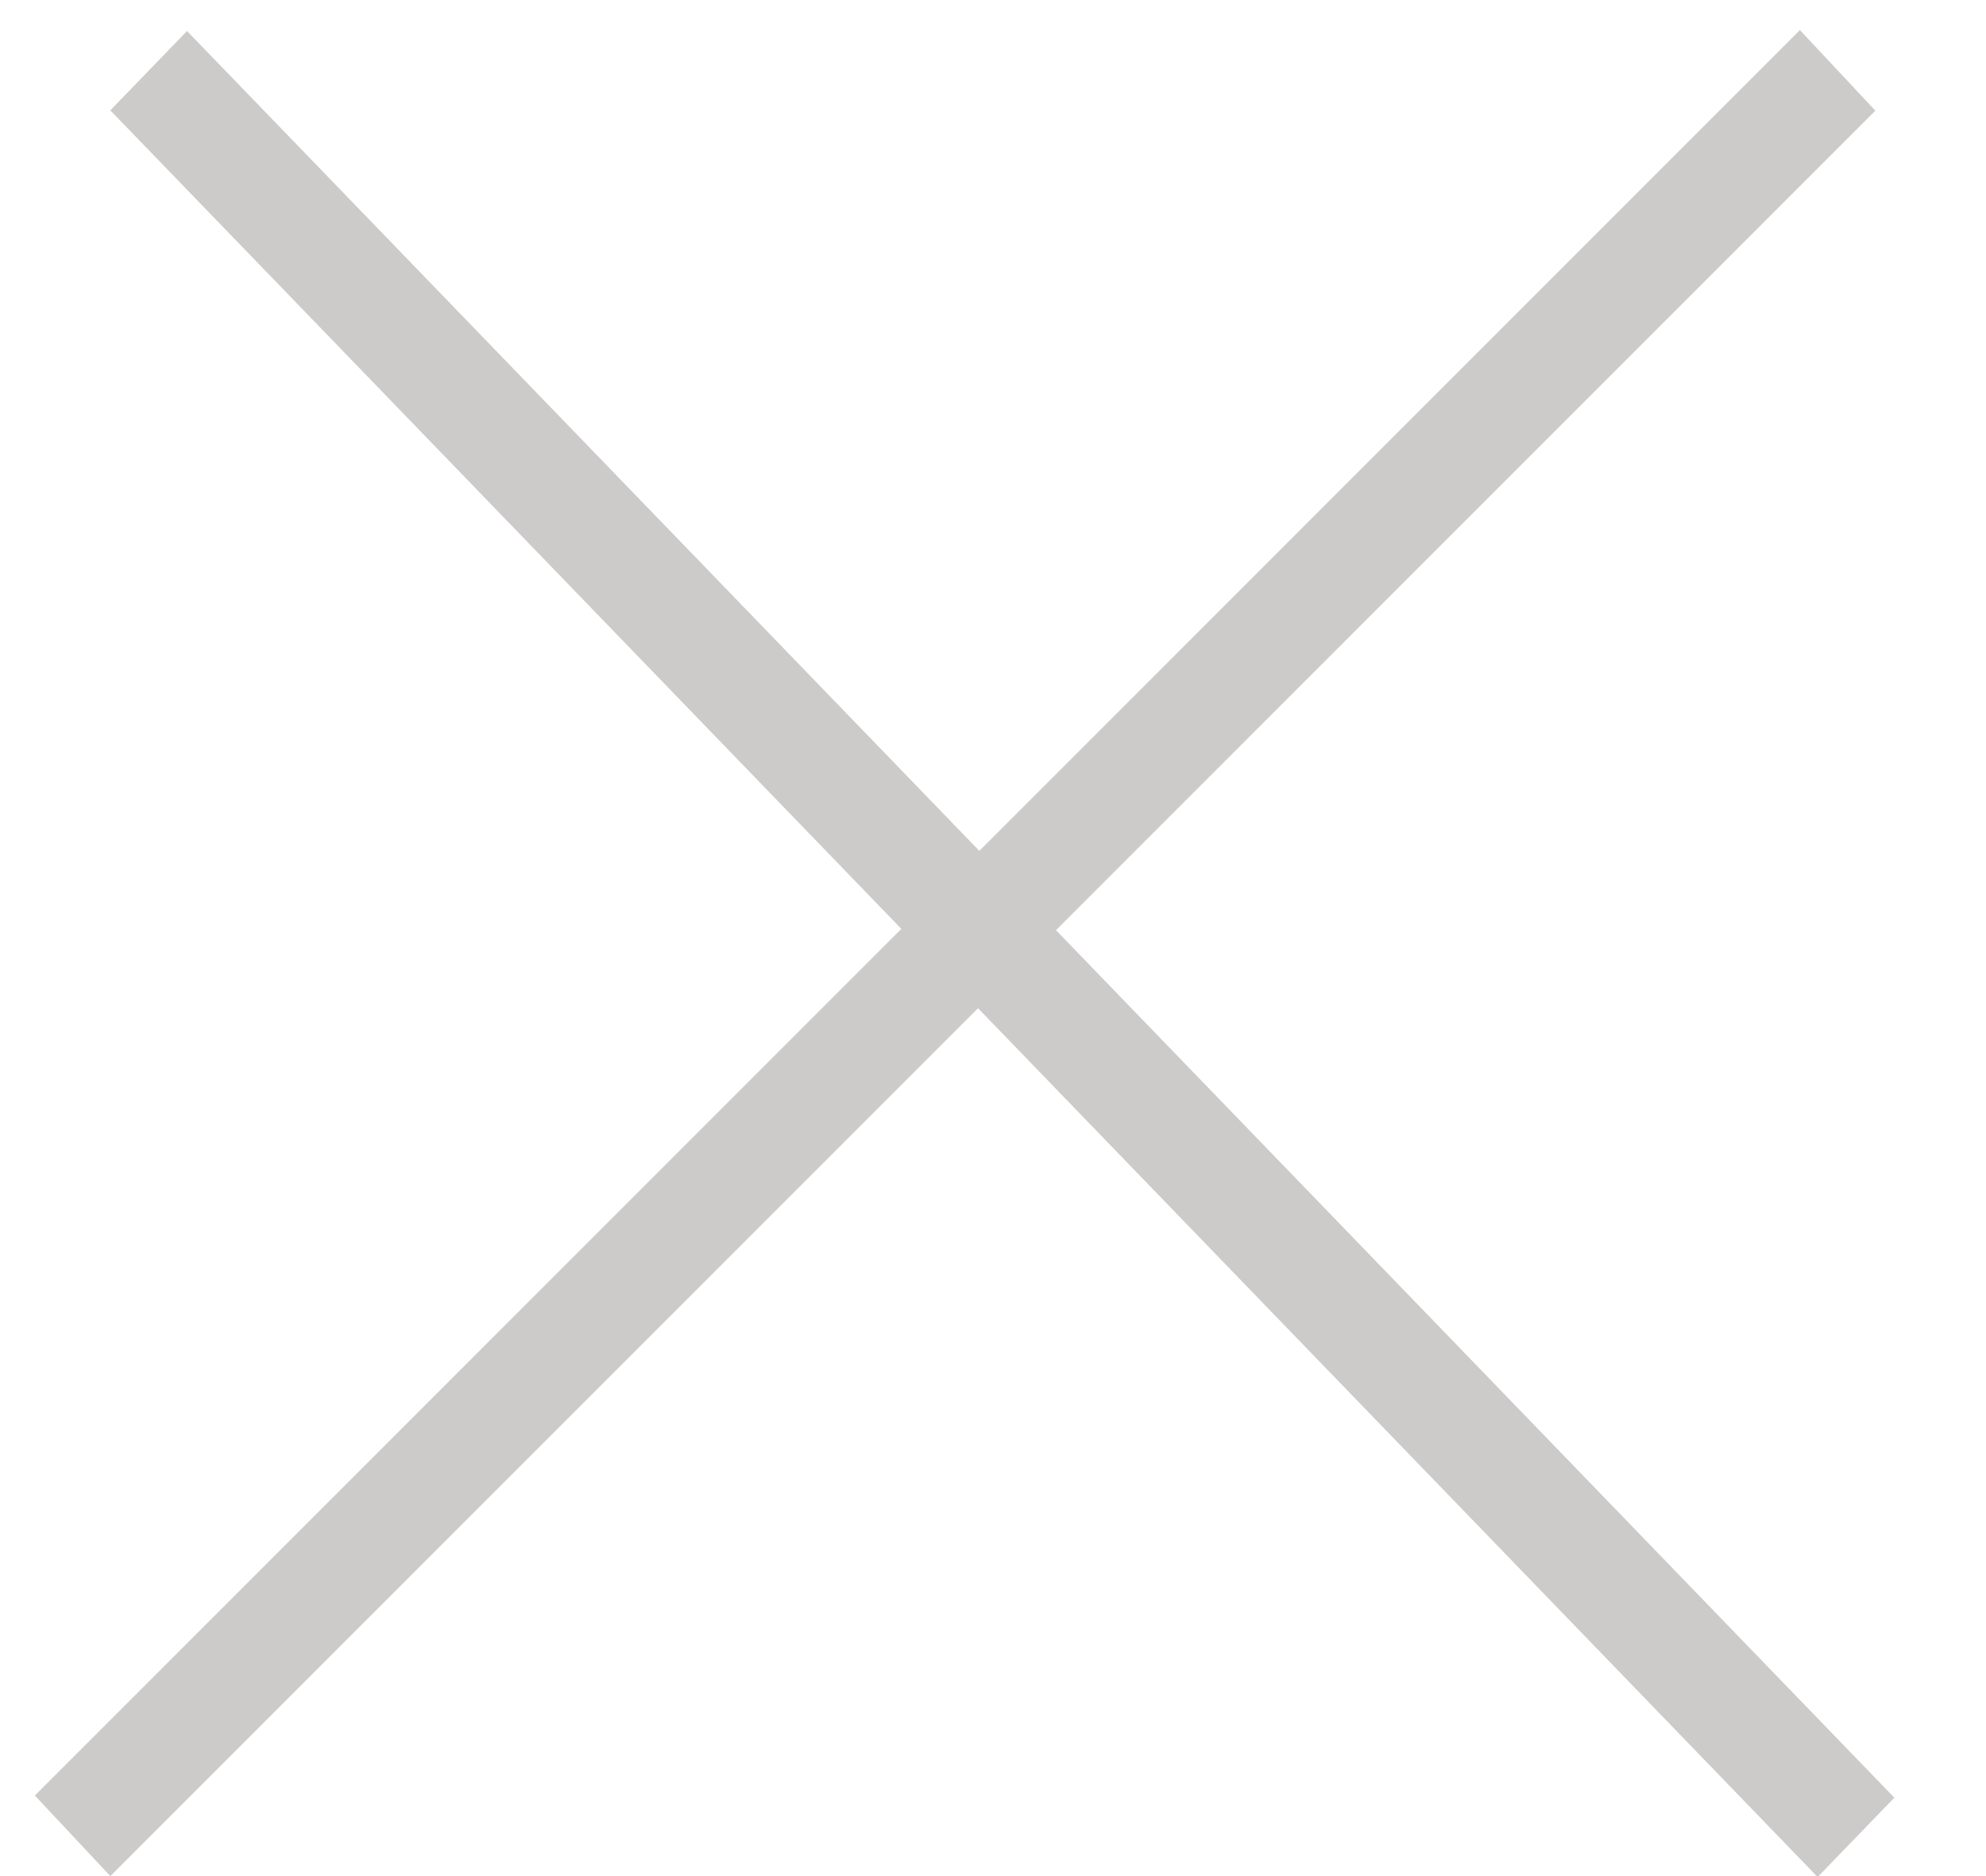 <svg width="18" height="17" viewBox="0 0 18 17" fill="none" xmlns="http://www.w3.org/2000/svg">
<line y1="-0.5" x2="22.265" y2="-0.5" transform="matrix(0.695 0.719 -0.695 0.719 1 1)" stroke="#CDCACA"/>
<line y1="-0.5" x2="22.627" y2="-0.5" transform="matrix(0.707 -0.707 0.684 0.73 1 17)" stroke="#CDCACA"/>
</svg>
